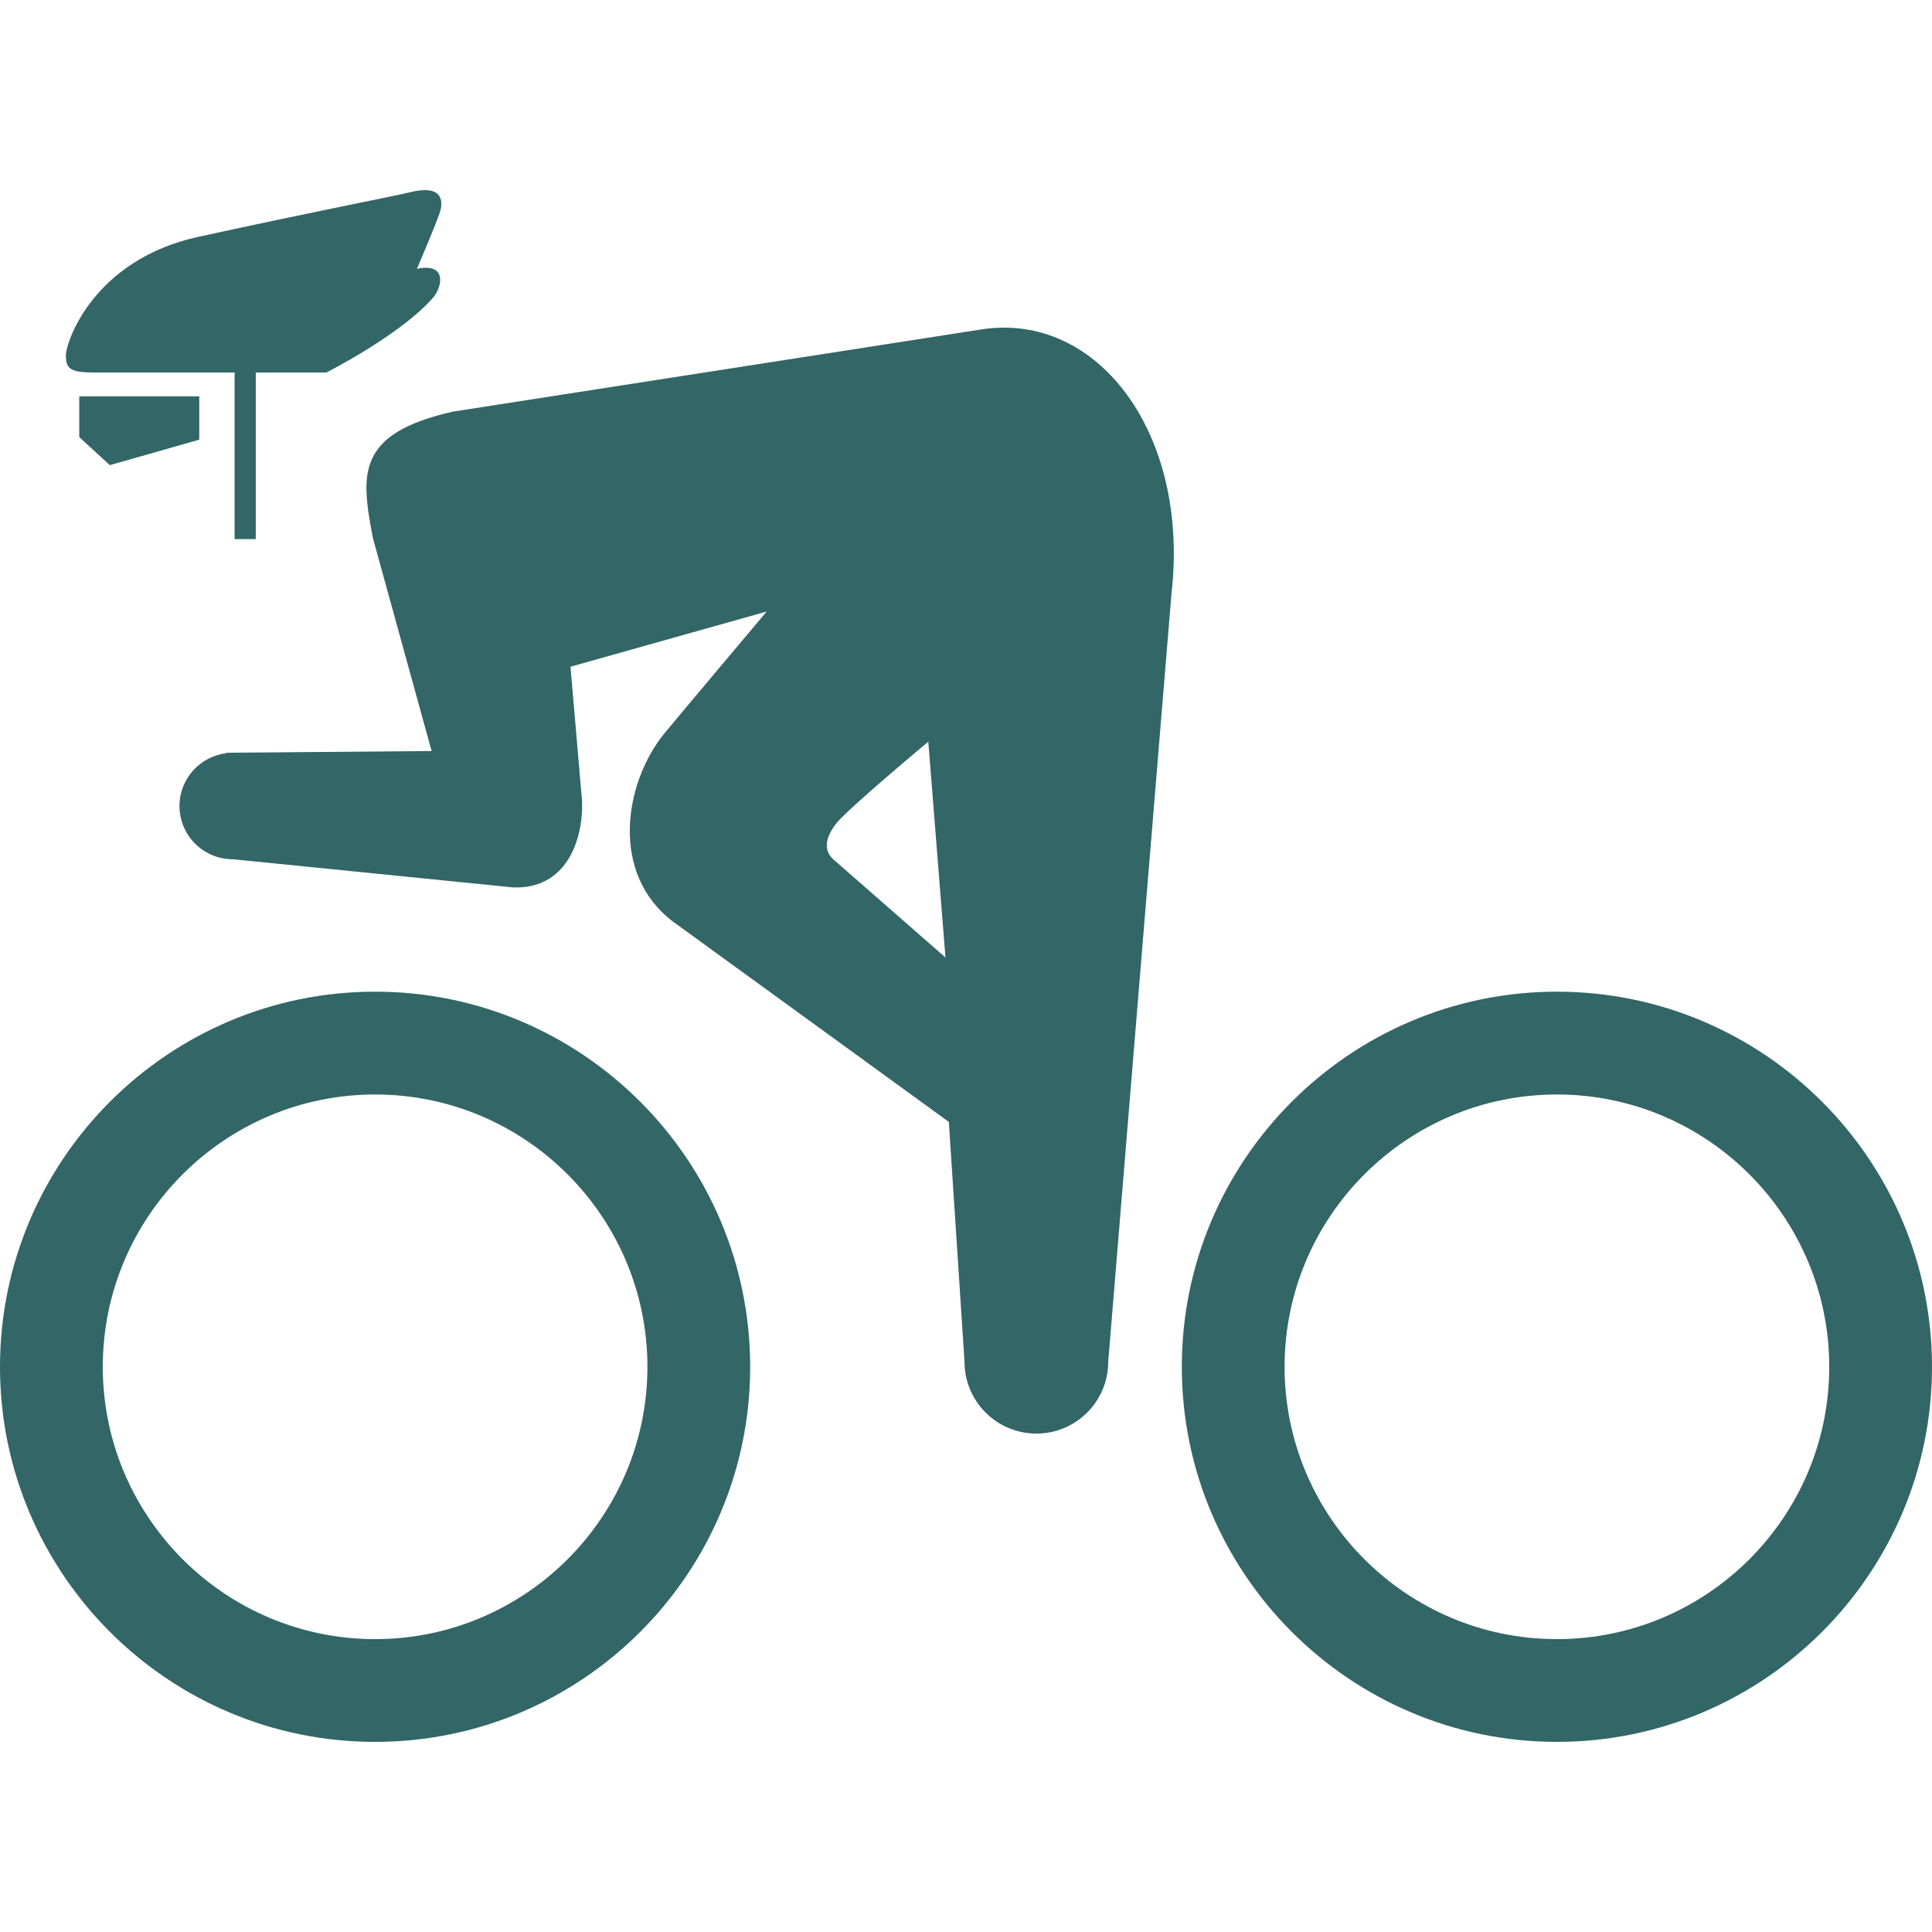 <!--?xml version="1.0" encoding="utf-8"?-->
<!-- Generator: Adobe Illustrator 18.1.1, SVG Export Plug-In . SVG Version: 6.00 Build 0)  -->

<svg version="1.1" id="_x32_" xmlns="http://www.w3.org/2000/svg" xmlns:xlink="http://www.w3.org/1999/xlink" x="0px" y="0px" viewBox="0 0 512 512" style="width: 32px; height: 32px; opacity: 1;" xml:space="preserve">
<style type="text/css">
	.st0{fill:#4B4B4B;}
</style>
<g>
	<path class="st0" d="M99.407,262.803C44.587,262.803,0,307.408,0,362.228c0,54.802,44.587,99.389,99.407,99.389
		c54.811,0,99.398-44.587,99.398-99.389C198.805,307.408,154.218,262.803,99.407,262.803z M99.407,434.385
		c-39.802,0-72.166-32.374-72.166-72.158c0-39.81,32.365-72.175,72.166-72.175c39.792,0,72.166,32.366,72.166,72.175
		C171.572,402.011,139.199,434.385,99.407,434.385z" style="fill: rgb(51, 102, 102);"></path>
	<path class="st0" d="M412.593,262.803c-54.811,0-99.398,44.605-99.398,99.425c0,54.802,44.587,99.389,99.398,99.389
		c54.82,0,99.407-44.587,99.407-99.389C512,307.408,467.413,262.803,412.593,262.803z M412.593,434.385
		c-39.792,0-72.166-32.374-72.166-72.158c0-39.81,32.374-72.175,72.166-72.175c39.801,0,72.175,32.366,72.175,72.175
		C484.768,402.011,452.394,434.385,412.593,434.385z" style="fill: rgb(51, 102, 102);"></path>
	<path class="st0" d="M259.974,87.313L119.95,109.099c-25.642,5.837-24.357,16.565-21.134,33.46l15.566,56.47l-54.472,0.461
		l0.009,0.13c-6.958,0.869-12.352,6.793-12.352,13.976c0,7.801,6.324,14.107,14.107,14.107l74.199,7.461
		c13.994,0.608,18.676-12.178,18.388-22.732l-3.075-35.745l51.996-14.628c0,0-25.242,29.959-27.336,32.574
		c-10.458,13.073-14.246,37.038,2.615,49.686l72.991,52.996l4.152,63.55c0,10.519,8.53,19.049,19.049,19.049
		c10.51,0,19.04-8.53,19.04-19.049c0-0.417,16.765-203.574,16.765-203.574C315.306,114.935,290.941,82.44,259.974,87.313z
		 M221.511,228.328c-3.631-2.719-2.736-6.35,0-9.981c2.71-3.64,24.496-21.794,24.496-21.794l4.551,57.191L221.511,228.328z" style="fill: rgb(51, 102, 102);"></path>
	<path class="st0" d="M24.947,98.718h37.221v44.152h5.612V98.718h18.71c0,0,19.64-9.92,28.274-19.831
		c2.415-2.78,3.84-9.347-4.274-7.653c0,0,4.483-10.476,5.933-14.524c1.451-4.065,0.295-7.783-7.8-5.758
		c-4.152,1.042-25.686,5.159-56.132,11.83C24.738,68.872,17.46,90.605,17.46,94.209C17.46,97.815,18.806,98.718,24.947,98.718z" style="fill: rgb(51, 102, 102);"></path>
	<polygon class="st0" points="21.003,115.839 29.108,123.265 52.804,116.517 52.804,105.033 21.003,105.033 	" style="fill: rgb(51, 102, 102);"></polygon>
</g>
</svg>

